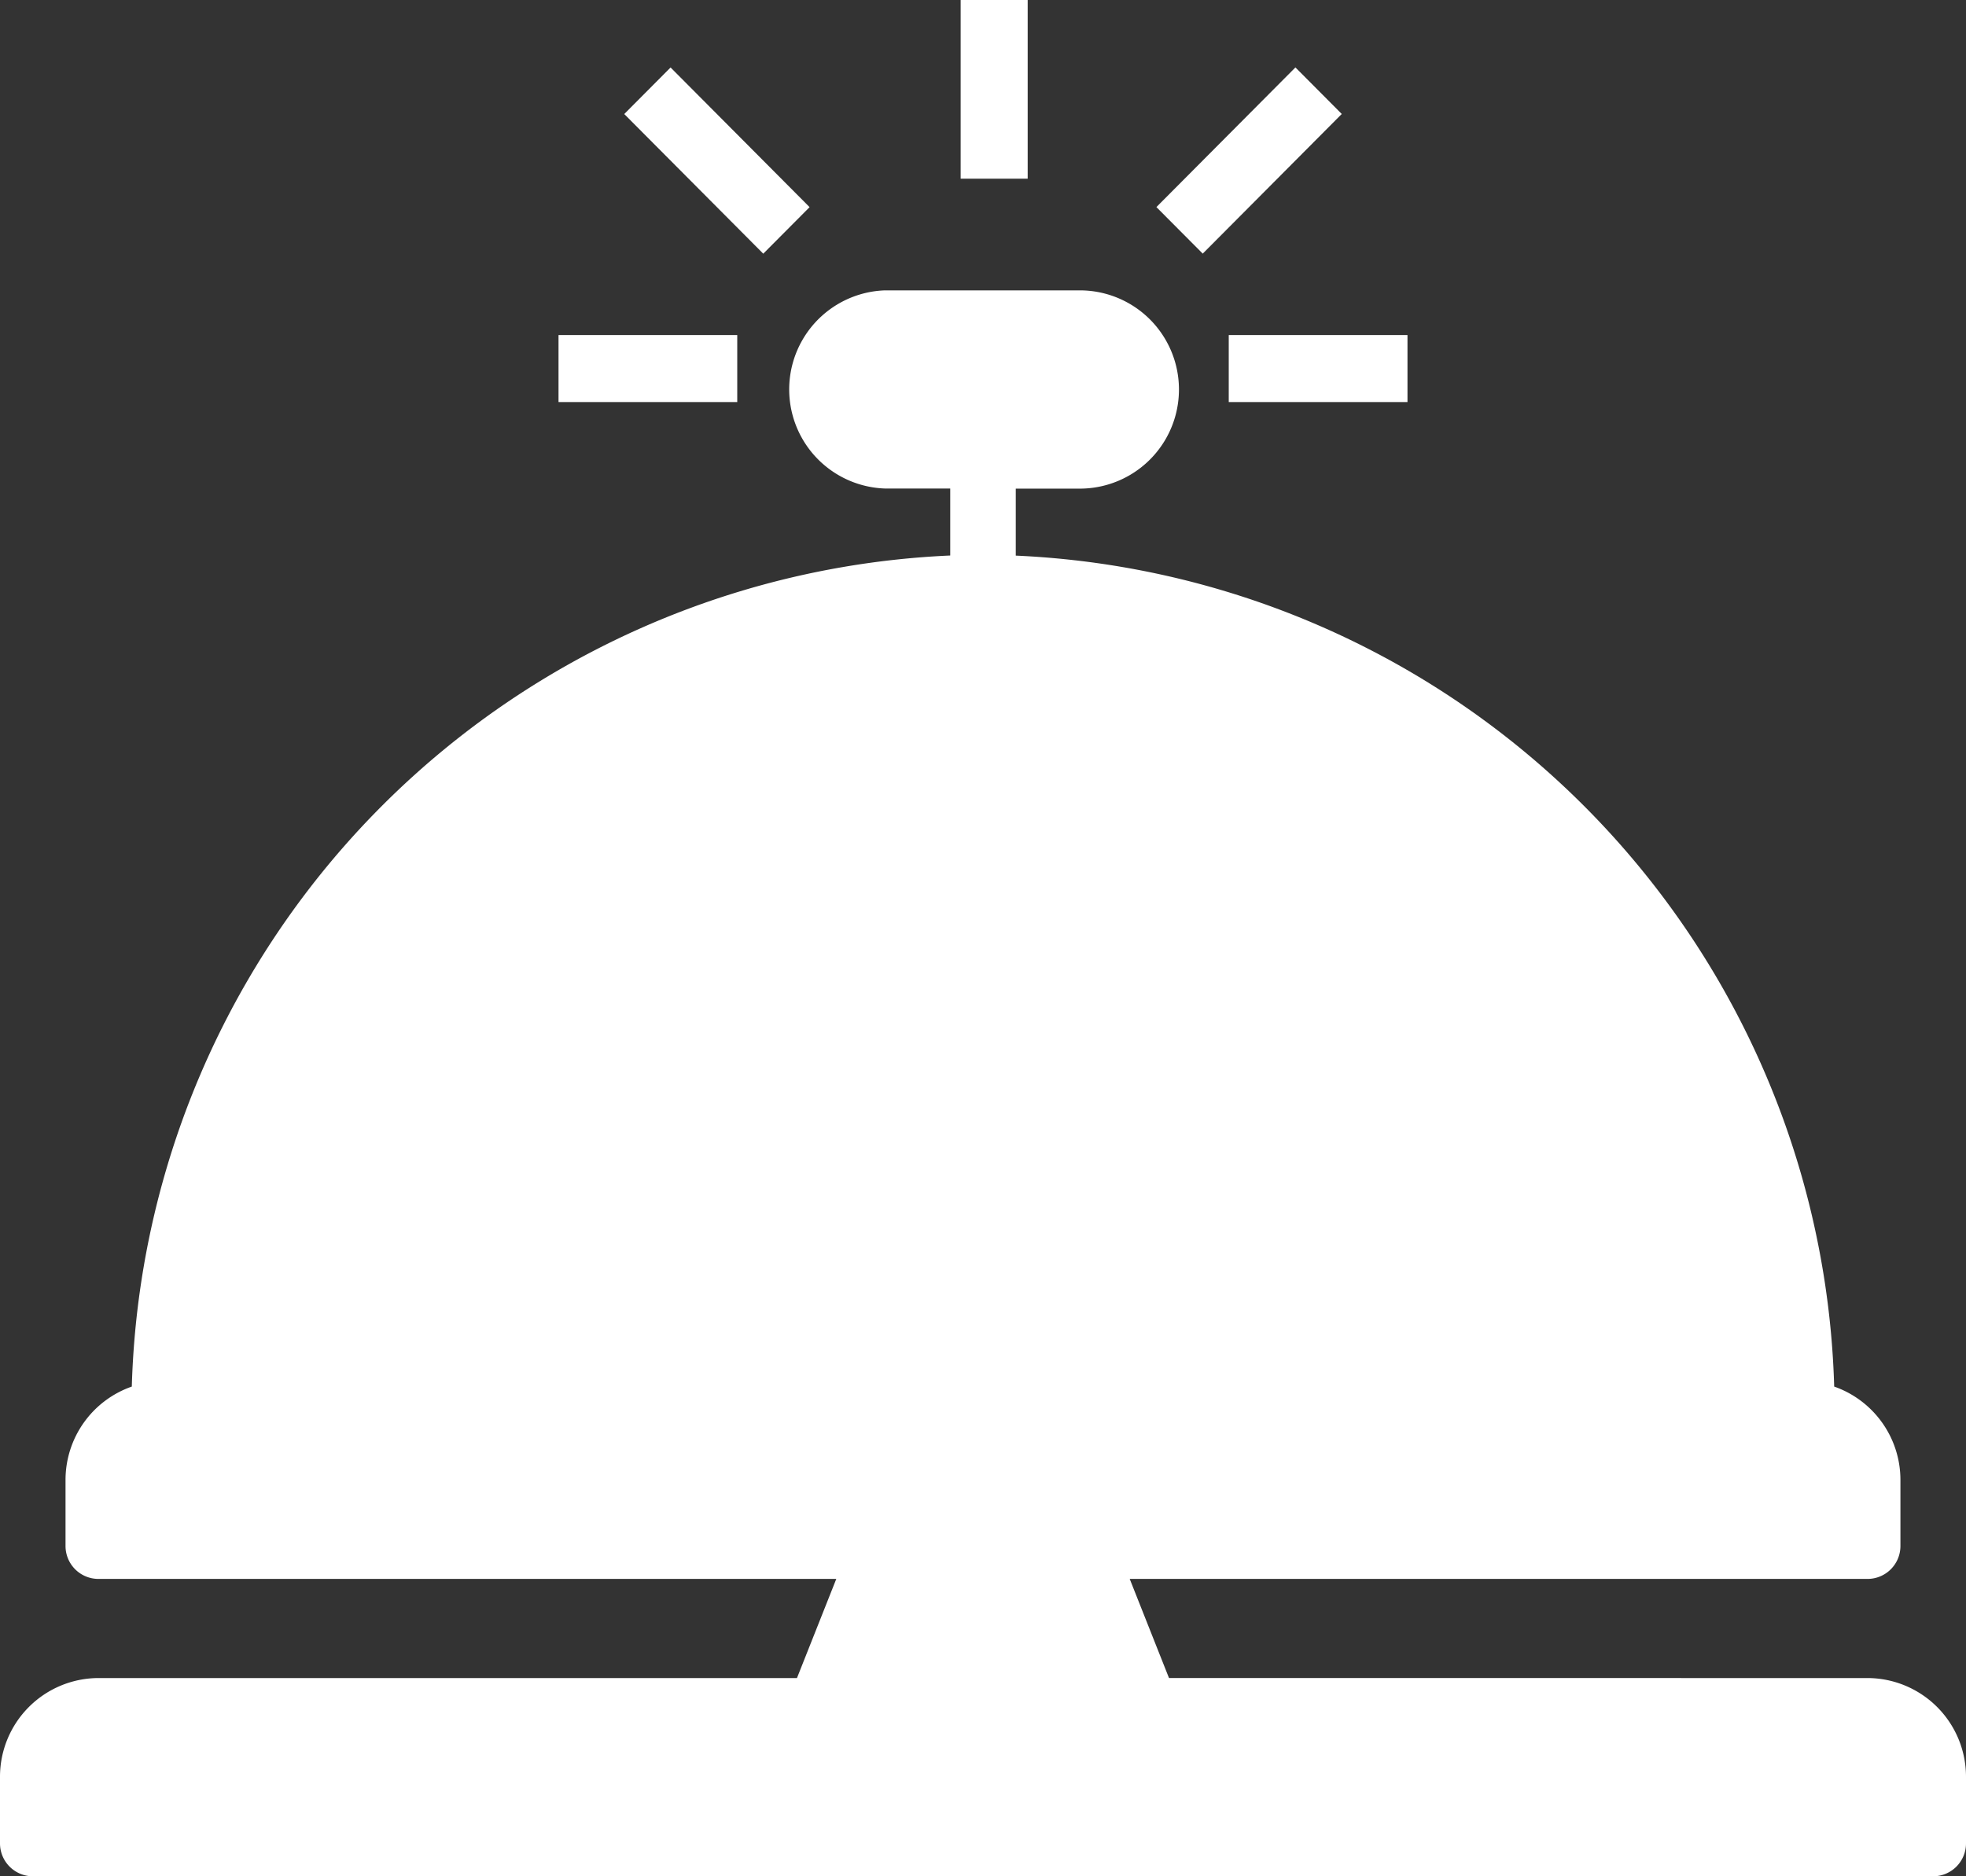 <svg id="reception-bell" xmlns="http://www.w3.org/2000/svg" width="88" height="84" viewBox="0 0 88 84">
  <rect x="0" y="0" width="88" height="84" fill="#333333" stroke="none"/>
  <path id="Shape" d="M1.467,71A1.473,1.473,0,0,1,0,69.521V66.562a4.419,4.419,0,0,1,4.4-4.437H35.673l1.76-4.438H4.4a1.473,1.473,0,0,1-1.467-1.479V53.25A4.427,4.427,0,0,1,5.9,49.076,38.336,38.336,0,0,1,42.533,11.87v-3H39.6A4.438,4.438,0,0,1,39.6,0h8.8a4.438,4.438,0,0,1,0,8.875H45.467v3A38.336,38.336,0,0,1,82.1,49.076a4.427,4.427,0,0,1,2.965,4.174v2.958A1.473,1.473,0,0,1,83.6,57.687H50.567l1.759,4.438H83.6A4.419,4.419,0,0,1,88,66.562v2.958A1.473,1.473,0,0,1,86.533,71Z" transform="translate(0 13)" fill="#fff"/>
  <path id="Path" d="M14.64,0A31.25,31.25,0,0,0,0,17.055L2.688,18A28.419,28.419,0,0,1,16,2.495Z" transform="translate(14 35)" fill="#fff"/>
  <path id="Path-2" data-name="Path" d="M2.358,0A24.454,24.454,0,0,0,0,.859L.859,3A22.226,22.226,0,0,1,3,2.22Z" transform="translate(31 32)" fill="#fff"/>
  <rect id="Rectangle" width="3" height="8" transform="translate(43)" fill="#fff"/>
  <rect id="Rectangle-2" data-name="Rectangle" width="8" height="3" transform="translate(25 15)" fill="#fff"/>
  <path id="Rectangle-3" data-name="Rectangle" d="M.021.007,2.961,0,2.94,8.821,0,8.828Z" transform="translate(27.922 5.115) rotate(-45)" fill="#fff"/>
  <path id="Rectangle-4" data-name="Rectangle" d="M.007.021,8.828,0,8.821,2.94,0,2.961Z" transform="translate(51.742 9.261) rotate(-45)" fill="#fff"/>
  <rect id="Rectangle-5" data-name="Rectangle" width="8" height="3" transform="translate(55 15)" fill="#fff"/>
</svg>
